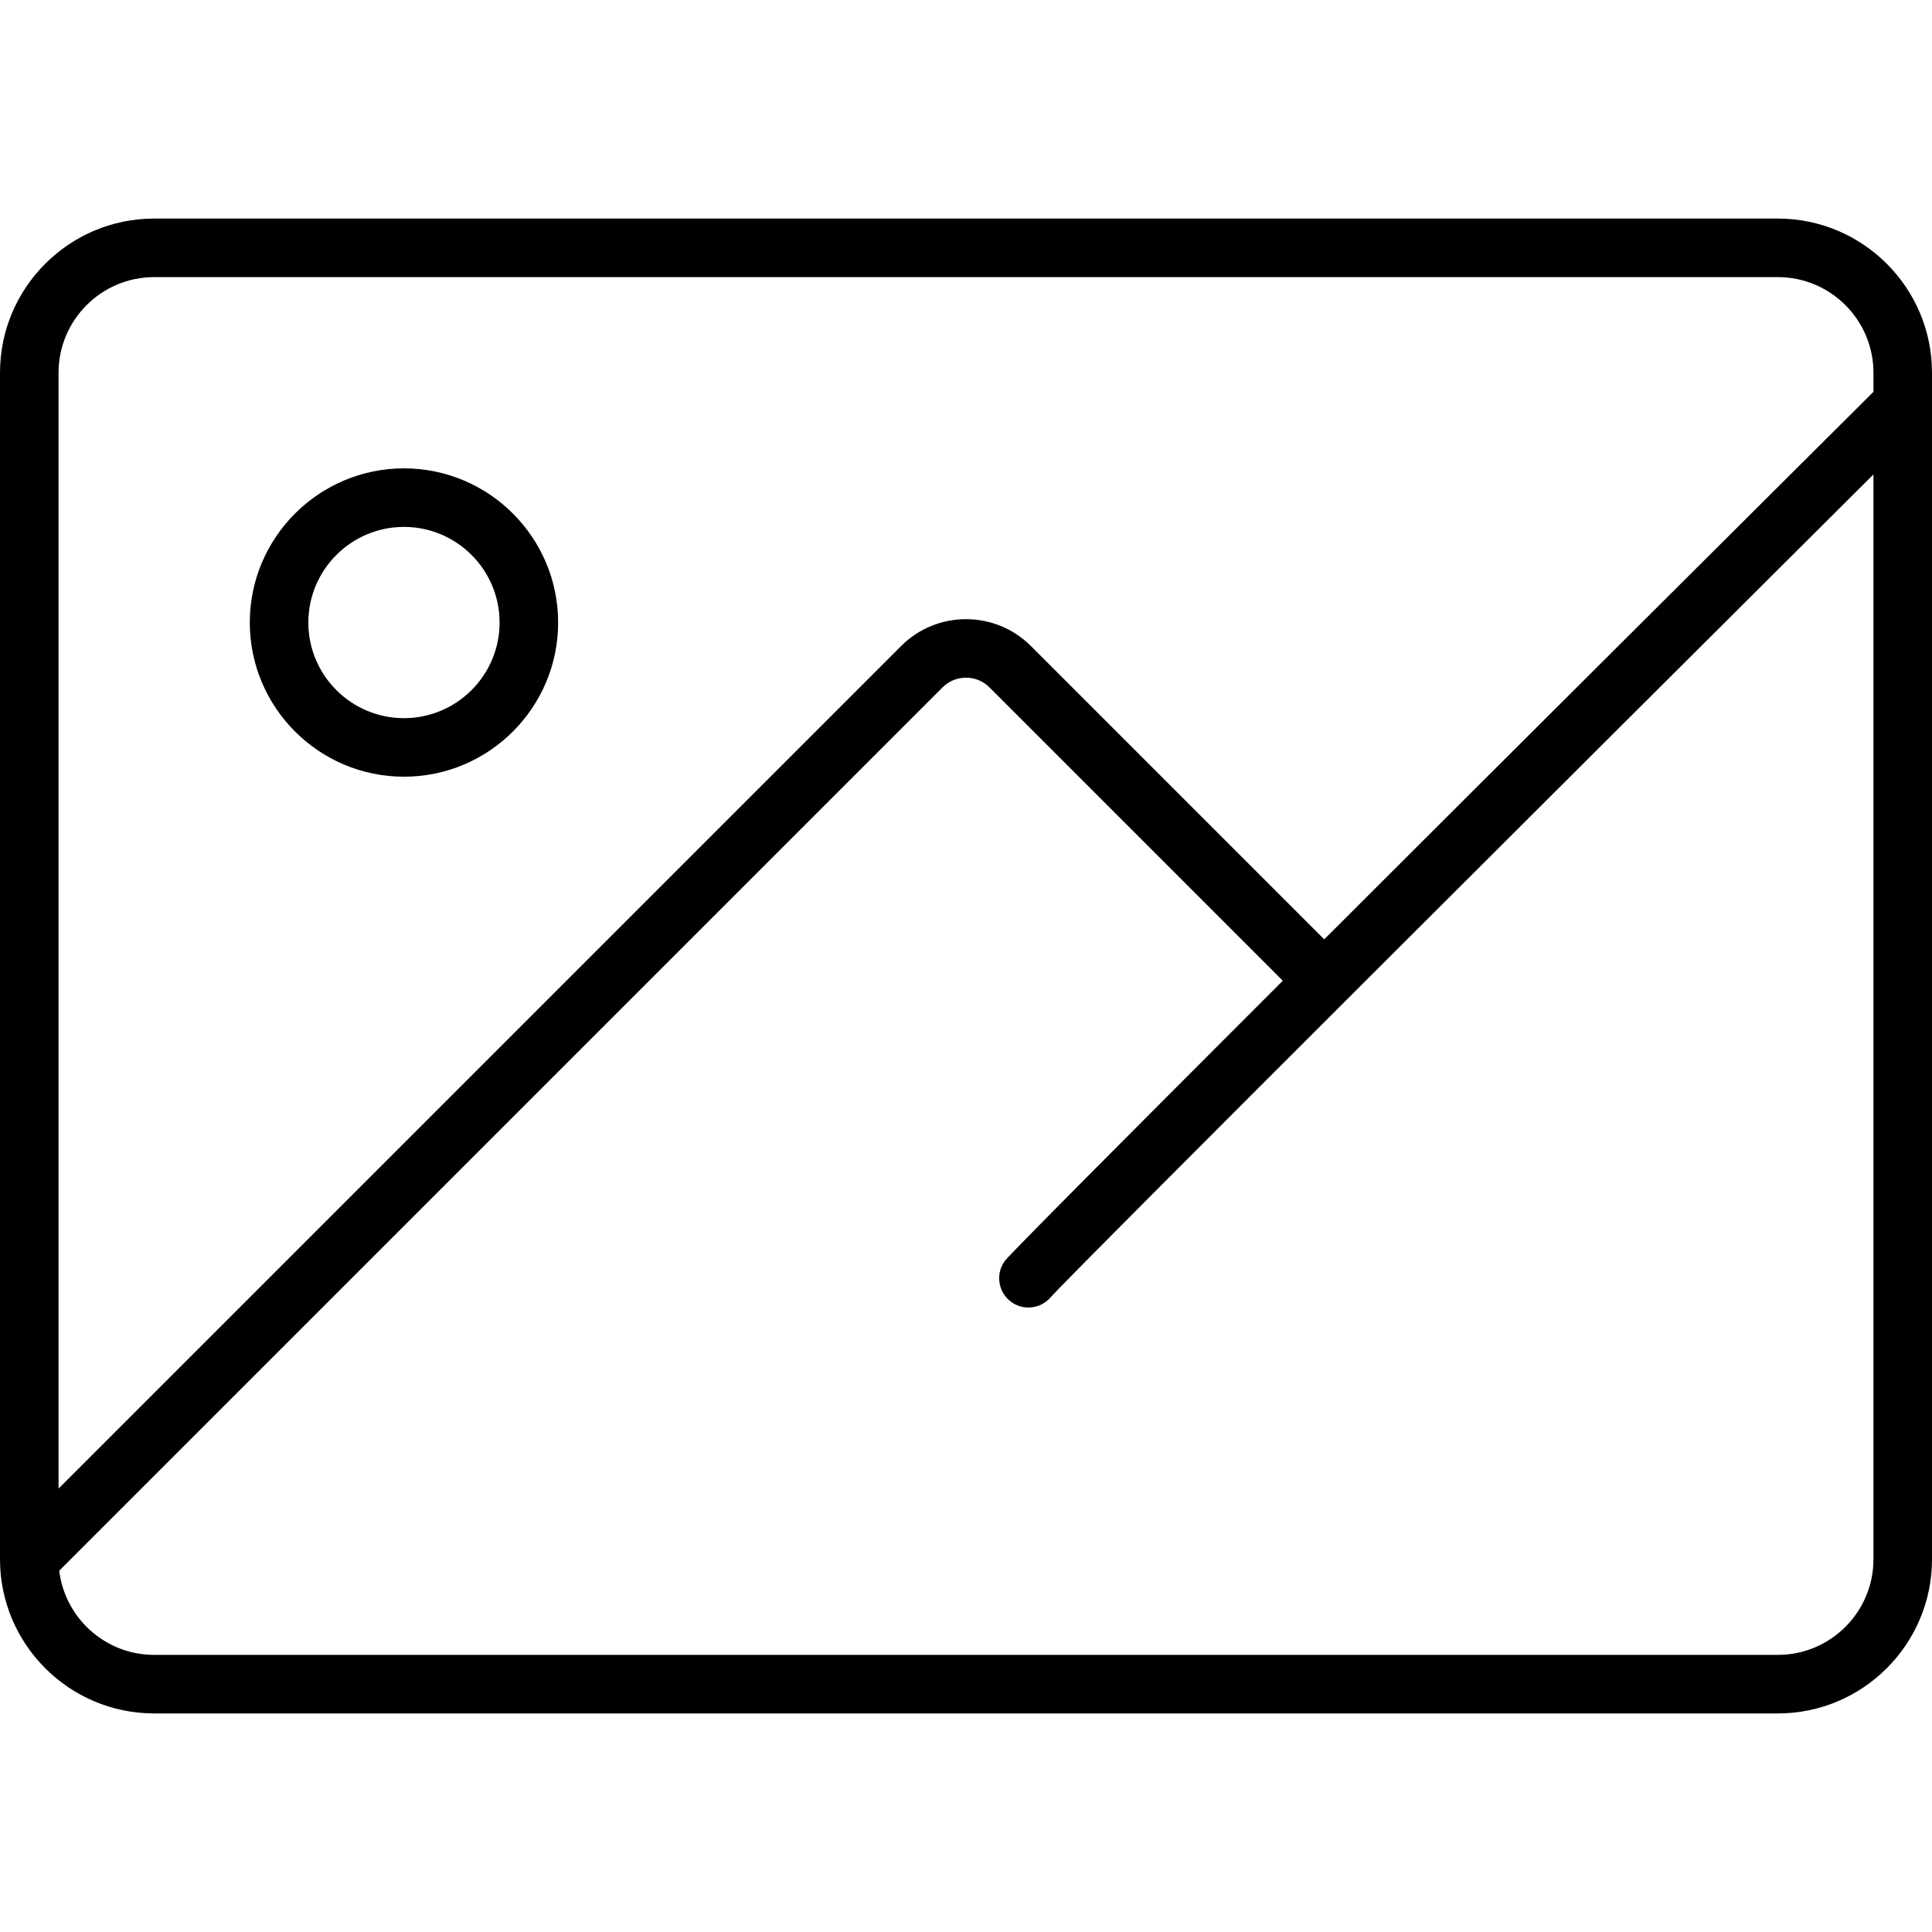 <?xml version="1.0" encoding="iso-8859-1"?>
<!-- Generator: Adobe Illustrator 17.1.0, SVG Export Plug-In . SVG Version: 6.00 Build 0)  -->
<!DOCTYPE svg PUBLIC "-//W3C//DTD SVG 1.1//EN" "http://www.w3.org/Graphics/SVG/1.1/DTD/svg11.dtd">
<svg version="1.1" id="Capa_1" xmlns="http://www.w3.org/2000/svg" xmlns:xlink="http://www.w3.org/1999/xlink" x="0px" y="0px"
	 viewBox="0 0 495 495" style="enable-background:new 0 0 495 495;" xml:space="preserve">
<g>
	<path d="M495,103.513V95.5c0-21.78-17.72-39.5-39.5-39.5h-416C17.72,56,0,73.72,0,95.5v303.997c0,0.003,0,0.005,0,0.008
		C0.003,421.283,17.722,439,39.5,439h416c21.78,0,39.5-17.72,39.5-39.5V103.521C495,103.518,495,103.516,495,103.513z M39.5,71h416
		c13.509,0,24.5,10.99,24.5,24.5v4.883c-35.121,34.963-92.85,92.464-140.721,140.289l-75.162-75.162
		c-9.162-9.162-24.071-9.162-33.233,0L15,381.393V95.5C15,81.99,25.991,71,39.5,71z M455.5,424h-416
		c-12.519,0-22.868-9.439-24.319-21.574L241.49,176.117c3.314-3.314,8.706-3.314,12.021,0l75.158,75.158
		C289.26,290.67,258.813,321.249,257.5,323c-2.485,3.313-1.814,8.015,1.5,10.5c1.349,1.012,2.928,1.5,4.494,1.5
		c2.187,0,4.349-0.953,5.822-2.764C275.075,325.77,412.962,188.308,480,121.551V399.5C480,413.01,469.009,424,455.5,424z"/>
	<path d="M103.5,199c21.78,0,39.5-17.72,39.5-39.5S125.28,120,103.5,120S64,137.72,64,159.5S81.72,199,103.5,199z M103.5,135
		c13.509,0,24.5,10.99,24.5,24.5S117.009,184,103.5,184S79,173.01,79,159.5S89.991,135,103.5,135z"/>
</g>
<g>
</g>
<g>
</g>
<g>
</g>
<g>
</g>
<g>
</g>
<g>
</g>
<g>
</g>
<g>
</g>
<g>
</g>
<g>
</g>
<g>
</g>
<g>
</g>
<g>
</g>
<g>
</g>
<g>
</g>
</svg>
